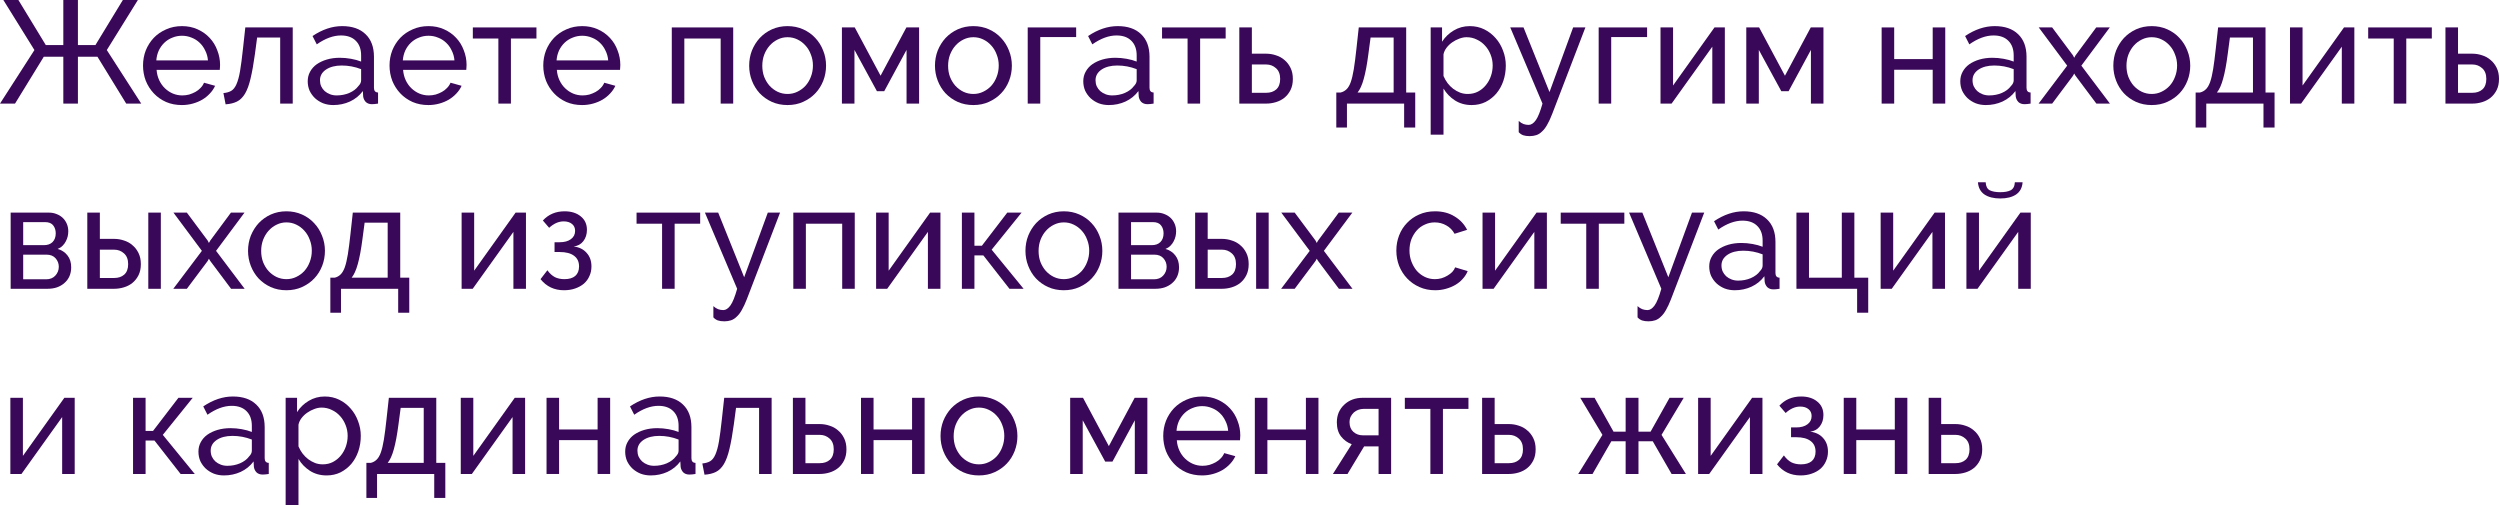 <?xml version="1.0" encoding="UTF-8"?> <svg xmlns="http://www.w3.org/2000/svg" width="1782" height="360" viewBox="0 0 1782 360" fill="none"> <path d="M24.544 35.673L2.392 0H13.104L32.657 32.137H45.137V0H55.537V32.137H68.017L87.57 0H98.282L76.13 35.673L100.674 73.842H89.962L69.474 40.457H55.537V73.842H45.137V40.457H31.201L10.712 73.842H0L24.544 35.673Z" fill="#390858"></path> <path d="M129.617 74.882C125.526 74.882 121.782 74.154 118.385 72.698C114.987 71.172 112.075 69.127 109.648 66.561C107.222 63.996 105.315 61.015 103.928 57.617C102.611 54.151 101.952 50.51 101.952 46.697C101.952 42.884 102.611 39.278 103.928 35.881C105.315 32.483 107.222 29.502 109.648 26.937C112.145 24.371 115.091 22.36 118.489 20.904C121.886 19.379 125.63 18.616 129.721 18.616C133.812 18.616 137.521 19.379 140.849 20.904C144.247 22.43 147.124 24.475 149.481 27.041C151.839 29.537 153.641 32.483 154.889 35.881C156.207 39.209 156.865 42.676 156.865 46.281C156.865 47.044 156.831 47.737 156.761 48.361C156.761 48.985 156.727 49.47 156.657 49.817H111.624C111.832 52.521 112.457 54.983 113.497 57.201C114.537 59.42 115.889 61.327 117.553 62.921C119.217 64.516 121.089 65.764 123.169 66.665C125.318 67.567 127.571 68.017 129.929 68.017C131.593 68.017 133.222 67.809 134.817 67.394C136.412 66.908 137.902 66.284 139.289 65.521C140.676 64.759 141.889 63.823 142.929 62.713C144.039 61.604 144.871 60.356 145.425 58.969L153.329 61.153C152.428 63.164 151.18 65.001 149.585 66.665C148.06 68.329 146.257 69.785 144.177 71.034C142.166 72.212 139.913 73.148 137.417 73.842C134.921 74.535 132.321 74.882 129.617 74.882ZM148.233 43.057C148.025 40.492 147.367 38.134 146.257 35.985C145.217 33.766 143.865 31.894 142.201 30.369C140.606 28.843 138.734 27.665 136.585 26.833C134.436 25.931 132.148 25.481 129.721 25.481C127.294 25.481 125.006 25.931 122.857 26.833C120.707 27.665 118.801 28.878 117.137 30.473C115.542 31.998 114.225 33.835 113.185 35.985C112.214 38.134 111.624 40.492 111.416 43.057H148.233Z" fill="#390858"></path> <path d="M159.258 66.353C161.477 66.145 163.314 65.625 164.77 64.793C166.296 63.892 167.544 62.332 168.515 60.113C169.555 57.825 170.421 54.67 171.115 50.649C171.808 46.558 172.501 41.254 173.195 34.737L174.859 19.552H208.659V73.842H199.715V26.729H183.283L181.723 38.481C180.752 45.553 179.712 51.377 178.603 55.953C177.563 60.46 176.245 64.065 174.651 66.769C173.056 69.404 171.149 71.276 168.931 72.386C166.712 73.495 164.008 74.154 160.818 74.362L159.258 66.353Z" fill="#390858"></path> <path d="M237.547 74.882C234.981 74.882 232.589 74.466 230.371 73.634C228.152 72.732 226.211 71.519 224.547 69.993C222.952 68.468 221.669 66.7 220.698 64.689C219.797 62.609 219.346 60.356 219.346 57.929C219.346 55.433 219.901 53.18 221.01 51.169C222.12 49.089 223.68 47.321 225.691 45.865C227.771 44.409 230.197 43.265 232.971 42.433C235.813 41.601 238.899 41.185 242.227 41.185C244.862 41.185 247.531 41.428 250.235 41.913C252.939 42.398 255.331 43.057 257.411 43.889V39.521C257.411 35.083 256.163 31.617 253.667 29.121C251.171 26.555 247.635 25.273 243.059 25.273C237.582 25.273 231.827 27.387 225.795 31.617L222.779 25.689C229.781 20.974 236.819 18.616 243.891 18.616C251.032 18.616 256.579 20.523 260.531 24.337C264.553 28.15 266.563 33.523 266.563 40.457V62.609C266.563 64.759 267.534 65.868 269.476 65.937V73.842C268.505 73.98 267.708 74.084 267.083 74.154C266.459 74.223 265.801 74.258 265.107 74.258C263.305 74.258 261.849 73.738 260.739 72.698C259.699 71.588 259.075 70.271 258.867 68.746L258.659 64.897C256.233 68.156 253.147 70.652 249.403 72.386C245.728 74.05 241.776 74.882 237.547 74.882ZM239.939 68.017C243.198 68.017 246.214 67.428 248.987 66.249C251.83 65.001 253.979 63.372 255.435 61.361C256.753 60.044 257.411 58.692 257.411 57.305V49.297C252.974 47.564 248.363 46.697 243.579 46.697C239.003 46.697 235.259 47.668 232.347 49.609C229.504 51.55 228.083 54.081 228.083 57.201C228.083 58.727 228.36 60.148 228.915 61.465C229.539 62.783 230.371 63.927 231.411 64.897C232.52 65.868 233.803 66.631 235.259 67.186C236.715 67.74 238.275 68.017 239.939 68.017Z" fill="#390858"></path> <path d="M305.324 74.882C301.233 74.882 297.489 74.154 294.092 72.698C290.694 71.172 287.782 69.127 285.355 66.561C282.929 63.996 281.022 61.015 279.635 57.617C278.318 54.151 277.659 50.51 277.659 46.697C277.659 42.884 278.318 39.278 279.635 35.881C281.022 32.483 282.929 29.502 285.355 26.937C287.851 24.371 290.798 22.36 294.196 20.904C297.593 19.379 301.337 18.616 305.428 18.616C309.519 18.616 313.228 19.379 316.556 20.904C319.953 22.43 322.831 24.475 325.188 27.041C327.546 29.537 329.348 32.483 330.596 35.881C331.914 39.209 332.572 42.676 332.572 46.281C332.572 47.044 332.538 47.737 332.468 48.361C332.468 48.985 332.434 49.47 332.364 49.817H287.331C287.539 52.521 288.163 54.983 289.203 57.201C290.243 59.42 291.596 61.327 293.26 62.921C294.924 64.516 296.796 65.764 298.876 66.665C301.025 67.567 303.278 68.017 305.636 68.017C307.3 68.017 308.929 67.809 310.524 67.394C312.119 66.908 313.609 66.284 314.996 65.521C316.383 64.759 317.596 63.823 318.636 62.713C319.745 61.604 320.577 60.356 321.132 58.969L329.036 61.153C328.135 63.164 326.887 65.001 325.292 66.665C323.767 68.329 321.964 69.785 319.884 71.034C317.873 72.212 315.62 73.148 313.124 73.842C310.628 74.535 308.028 74.882 305.324 74.882ZM323.94 43.057C323.732 40.492 323.074 38.134 321.964 35.985C320.924 33.766 319.572 31.894 317.908 30.369C316.313 28.843 314.441 27.665 312.292 26.833C310.143 25.931 307.855 25.481 305.428 25.481C303.001 25.481 300.713 25.931 298.564 26.833C296.414 27.665 294.508 28.878 292.844 30.473C291.249 31.998 289.931 33.835 288.891 35.985C287.921 38.134 287.331 40.492 287.123 43.057H323.94Z" fill="#390858"></path> <path d="M364.183 73.842H355.238V27.457H337.038V19.552H382.383V27.457H364.183V73.842Z" fill="#390858"></path> <path d="M414.912 74.882C410.821 74.882 407.077 74.154 403.68 72.698C400.282 71.172 397.37 69.127 394.944 66.561C392.517 63.996 390.61 61.015 389.224 57.617C387.906 54.151 387.248 50.51 387.248 46.697C387.248 42.884 387.906 39.278 389.224 35.881C390.61 32.483 392.517 29.502 394.944 26.937C397.44 24.371 400.386 22.36 403.784 20.904C407.181 19.379 410.925 18.616 415.016 18.616C419.107 18.616 422.816 19.379 426.144 20.904C429.542 22.43 432.419 24.475 434.777 27.041C437.134 29.537 438.937 32.483 440.185 35.881C441.502 39.209 442.161 42.676 442.161 46.281C442.161 47.044 442.126 47.737 442.057 48.361C442.057 48.985 442.022 49.47 441.953 49.817H396.92C397.128 52.521 397.752 54.983 398.792 57.201C399.832 59.42 401.184 61.327 402.848 62.921C404.512 64.516 406.384 65.764 408.464 66.665C410.613 67.567 412.867 68.017 415.224 68.017C416.888 68.017 418.518 67.809 420.112 67.394C421.707 66.908 423.198 66.284 424.584 65.521C425.971 64.759 427.184 63.823 428.224 62.713C429.334 61.604 430.166 60.356 430.72 58.969L438.625 61.153C437.723 63.164 436.475 65.001 434.881 66.665C433.355 68.329 431.552 69.785 429.472 71.034C427.462 72.212 425.208 73.148 422.712 73.842C420.216 74.535 417.616 74.882 414.912 74.882ZM433.529 43.057C433.321 40.492 432.662 38.134 431.552 35.985C430.512 33.766 429.16 31.894 427.496 30.369C425.902 28.843 424.03 27.665 421.88 26.833C419.731 25.931 417.443 25.481 415.016 25.481C412.589 25.481 410.301 25.931 408.152 26.833C406.003 27.665 404.096 28.878 402.432 30.473C400.837 31.998 399.52 33.835 398.48 35.985C397.509 38.134 396.92 40.492 396.712 43.057H433.529Z" fill="#390858"></path> <path d="M522.632 73.842H513.688V27.457H487.792V73.842H478.848V19.552H522.632V73.842Z" fill="#390858"></path> <path d="M561.361 74.882C557.27 74.882 553.526 74.119 550.129 72.594C546.801 71.068 543.923 69.023 541.497 66.457C539.139 63.892 537.302 60.911 535.985 57.513C534.667 54.116 534.009 50.545 534.009 46.801C534.009 42.988 534.667 39.382 535.985 35.985C537.371 32.587 539.243 29.606 541.601 27.041C544.027 24.475 546.905 22.43 550.233 20.904C553.63 19.379 557.34 18.616 561.361 18.616C565.383 18.616 569.092 19.379 572.489 20.904C575.887 22.43 578.764 24.475 581.122 27.041C583.548 29.606 585.42 32.587 586.738 35.985C588.124 39.382 588.818 42.988 588.818 46.801C588.818 50.545 588.159 54.116 586.842 57.513C585.524 60.911 583.652 63.892 581.226 66.457C578.799 69.023 575.887 71.068 572.489 72.594C569.161 74.119 565.452 74.882 561.361 74.882ZM543.369 46.905C543.369 49.748 543.819 52.383 544.721 54.809C545.691 57.236 546.974 59.351 548.569 61.153C550.233 62.956 552.14 64.377 554.289 65.417C556.508 66.457 558.865 66.978 561.361 66.978C563.857 66.978 566.18 66.457 568.329 65.417C570.548 64.377 572.489 62.956 574.153 61.153C575.817 59.281 577.1 57.132 578.001 54.705C578.972 52.209 579.458 49.54 579.458 46.697C579.458 43.924 578.972 41.324 578.001 38.897C577.1 36.401 575.817 34.251 574.153 32.449C572.489 30.577 570.548 29.121 568.329 28.081C566.18 27.041 563.857 26.521 561.361 26.521C558.865 26.521 556.508 27.075 554.289 28.185C552.14 29.225 550.233 30.681 548.569 32.553C546.974 34.355 545.691 36.505 544.721 39.001C543.819 41.428 543.369 44.062 543.369 46.905Z" fill="#390858"></path> <path d="M627.676 53.977L646.085 19.552H655.133V73.842H646.189V35.569L630.276 65.001H625.076L609.06 35.569V73.842H600.116V19.552H609.268L627.676 53.977Z" fill="#390858"></path> <path d="M693.801 74.882C689.711 74.882 685.967 74.119 682.569 72.594C679.241 71.068 676.364 69.023 673.937 66.457C671.58 63.892 669.742 60.911 668.425 57.513C667.108 54.116 666.449 50.545 666.449 46.801C666.449 42.988 667.108 39.382 668.425 35.985C669.812 32.587 671.684 29.606 674.041 27.041C676.468 24.475 679.345 22.43 682.673 20.904C686.071 19.379 689.78 18.616 693.801 18.616C697.823 18.616 701.532 19.379 704.93 20.904C708.327 22.43 711.205 24.475 713.562 27.041C715.989 29.606 717.861 32.587 719.178 35.985C720.565 39.382 721.258 42.988 721.258 46.801C721.258 50.545 720.599 54.116 719.282 57.513C717.965 60.911 716.093 63.892 713.666 66.457C711.239 69.023 708.327 71.068 704.93 72.594C701.602 74.119 697.892 74.882 693.801 74.882ZM675.809 46.905C675.809 49.748 676.26 52.383 677.161 54.809C678.132 57.236 679.415 59.351 681.009 61.153C682.673 62.956 684.58 64.377 686.729 65.417C688.948 66.457 691.305 66.978 693.801 66.978C696.298 66.978 698.62 66.457 700.77 65.417C702.988 64.377 704.93 62.956 706.594 61.153C708.258 59.281 709.541 57.132 710.442 54.705C711.413 52.209 711.898 49.54 711.898 46.697C711.898 43.924 711.413 41.324 710.442 38.897C709.541 36.401 708.258 34.251 706.594 32.449C704.93 30.577 702.988 29.121 700.77 28.081C698.62 27.041 696.298 26.521 693.801 26.521C691.305 26.521 688.948 27.075 686.729 28.185C684.58 29.225 682.673 30.681 681.009 32.553C679.415 34.355 678.132 36.505 677.161 39.001C676.26 41.428 675.809 44.062 675.809 46.905Z" fill="#390858"></path> <path d="M767.085 26.417H741.5V73.842H732.556V19.552H767.085V26.417Z" fill="#390858"></path> <path d="M790.364 74.882C787.798 74.882 785.406 74.466 783.187 73.634C780.969 72.732 779.027 71.519 777.363 69.993C775.769 68.468 774.486 66.7 773.515 64.689C772.614 62.609 772.163 60.356 772.163 57.929C772.163 55.433 772.718 53.18 773.827 51.169C774.936 49.089 776.497 47.321 778.507 45.865C780.587 44.409 783.014 43.265 785.787 42.433C788.63 41.601 791.716 41.185 795.044 41.185C797.678 41.185 800.348 41.428 803.052 41.913C805.756 42.398 808.148 43.057 810.228 43.889V39.521C810.228 35.083 808.98 31.617 806.484 29.121C803.988 26.555 800.452 25.273 795.876 25.273C790.398 25.273 784.643 27.387 778.611 31.617L775.595 25.689C782.598 20.974 789.635 18.616 796.708 18.616C803.849 18.616 809.396 20.523 813.348 24.337C817.369 28.15 819.38 33.523 819.38 40.457V62.609C819.38 64.759 820.351 65.868 822.292 65.937V73.842C821.322 73.98 820.524 74.084 819.9 74.154C819.276 74.223 818.617 74.258 817.924 74.258C816.121 74.258 814.665 73.738 813.556 72.698C812.516 71.588 811.892 70.271 811.684 68.746L811.476 64.897C809.049 68.156 805.964 70.652 802.22 72.386C798.545 74.05 794.593 74.882 790.364 74.882ZM792.756 68.017C796.014 68.017 799.03 67.428 801.804 66.249C804.646 65.001 806.796 63.372 808.252 61.361C809.569 60.044 810.228 58.692 810.228 57.305V49.297C805.791 47.564 801.18 46.697 796.396 46.697C791.82 46.697 788.075 47.668 785.163 49.609C782.321 51.55 780.899 54.081 780.899 57.201C780.899 58.727 781.177 60.148 781.731 61.465C782.355 62.783 783.187 63.927 784.227 64.897C785.337 65.868 786.619 66.631 788.075 67.186C789.531 67.74 791.092 68.017 792.756 68.017Z" fill="#390858"></path> <path d="M855.451 73.842H846.507V27.457H828.306V19.552H873.651V27.457H855.451V73.842Z" fill="#390858"></path> <path d="M883.38 19.552H892.324V38.273H902.62C904.978 38.273 907.266 38.654 909.484 39.417C911.772 40.11 913.783 41.22 915.516 42.745C917.319 44.201 918.775 46.073 919.885 48.361C920.994 50.58 921.549 53.215 921.549 56.265C921.549 59.316 920.994 61.951 919.885 64.169C918.775 66.388 917.319 68.225 915.516 69.681C913.783 71.068 911.772 72.108 909.484 72.802C907.196 73.495 904.874 73.842 902.516 73.842H883.38V19.552ZM902.516 66.145C905.498 66.145 907.89 65.348 909.692 63.753C911.564 62.089 912.5 59.593 912.5 56.265C912.5 52.868 911.495 50.302 909.484 48.569C907.543 46.836 905.255 45.969 902.62 45.969H892.324V66.145H902.516Z" fill="#390858"></path> <path d="M952.513 65.937H955.633C957.297 65.521 958.684 64.759 959.793 63.649C960.972 62.54 961.977 60.841 962.809 58.553C963.641 56.196 964.369 53.111 964.993 49.297C965.617 45.414 966.241 40.561 966.865 34.737L968.529 19.552H1002.33V65.937H1008.78V90.898H1000.87V73.842H960.105V90.898H952.513V65.937ZM993.386 65.937V26.729H976.953L975.393 38.481C974.423 45.969 973.313 51.897 972.065 56.265C970.887 60.564 969.431 63.788 967.697 65.937H993.386Z" fill="#390858"></path> <path d="M1049.01 74.882C1044.5 74.882 1040.51 73.772 1037.05 71.554C1033.65 69.335 1030.94 66.527 1028.93 63.129V95.994H1019.78V19.552H1027.89V29.745C1030.04 26.417 1032.82 23.747 1036.21 21.736C1039.68 19.656 1043.49 18.616 1047.65 18.616C1051.4 18.616 1054.83 19.379 1057.95 20.904C1061.07 22.43 1063.77 24.51 1066.06 27.145C1068.35 29.71 1070.12 32.691 1071.37 36.089C1072.68 39.486 1073.34 43.022 1073.34 46.697C1073.34 50.58 1072.75 54.255 1071.57 57.721C1070.4 61.119 1068.73 64.1 1066.58 66.665C1064.43 69.162 1061.87 71.172 1058.89 72.698C1055.9 74.154 1052.61 74.882 1049.01 74.882ZM1046.2 66.978C1048.9 66.978 1051.33 66.423 1053.48 65.313C1055.7 64.135 1057.57 62.609 1059.09 60.737C1060.69 58.796 1061.9 56.612 1062.73 54.185C1063.57 51.758 1063.98 49.262 1063.98 46.697C1063.98 43.993 1063.5 41.428 1062.53 39.001C1061.56 36.505 1060.24 34.355 1058.57 32.553C1056.91 30.681 1054.93 29.225 1052.65 28.185C1050.43 27.075 1048 26.521 1045.37 26.521C1043.7 26.521 1041.97 26.867 1040.17 27.561C1038.43 28.185 1036.77 29.051 1035.17 30.161C1033.65 31.201 1032.3 32.483 1031.12 34.009C1030.01 35.465 1029.28 37.025 1028.93 38.689V54.185C1029.7 55.988 1030.67 57.687 1031.85 59.281C1033.02 60.807 1034.38 62.159 1035.9 63.337C1037.43 64.447 1039.06 65.348 1040.79 66.041C1042.52 66.665 1044.33 66.978 1046.2 66.978Z" fill="#390858"></path> <path d="M1082.54 86.218C1083.72 87.258 1084.86 87.986 1085.97 88.402C1087.15 88.818 1088.36 89.026 1089.61 89.026C1091.42 89.026 1093.11 87.917 1094.71 85.698C1096.3 83.479 1097.9 79.527 1099.49 73.842L1076.51 19.552H1085.97L1104.49 65.625L1121.33 19.552H1130.07L1106.36 81.33C1105.18 84.38 1104 86.911 1102.82 88.922C1101.71 90.933 1100.5 92.527 1099.18 93.706C1097.93 94.954 1096.58 95.821 1095.13 96.306C1093.67 96.791 1092.07 97.034 1090.34 97.034C1088.54 97.034 1087.01 96.826 1085.76 96.41C1084.59 95.994 1083.51 95.266 1082.54 94.226V86.218Z" fill="#390858"></path> <path d="M1174.05 26.417H1148.47V73.842H1139.53V19.552H1174.05V26.417Z" fill="#390858"></path> <path d="M1192.55 60.945L1222.09 19.552H1229.47V73.842H1220.53V33.281L1191.51 73.842H1183.61V19.552H1192.55V60.945Z" fill="#390858"></path> <path d="M1272.31 53.977L1290.72 19.552H1299.76V73.842H1290.82V35.569L1274.91 65.001H1269.71L1253.69 35.569V73.842H1244.75V19.552H1253.9L1272.31 53.977Z" fill="#390858"></path> <path d="M1350.18 42.121H1377.63V19.552H1386.58V73.842H1377.63V49.713H1350.18V73.842H1341.23V19.552H1350.18V42.121Z" fill="#390858"></path> <path d="M1415.49 74.882C1412.93 74.882 1410.54 74.466 1408.32 73.634C1406.1 72.732 1404.16 71.519 1402.49 69.993C1400.9 68.468 1399.62 66.7 1398.65 64.689C1397.74 62.609 1397.29 60.356 1397.29 57.929C1397.29 55.433 1397.85 53.18 1398.96 51.169C1400.07 49.089 1401.63 47.321 1403.64 45.865C1405.72 44.409 1408.14 43.265 1410.92 42.433C1413.76 41.601 1416.85 41.185 1420.17 41.185C1422.81 41.185 1425.48 41.428 1428.18 41.913C1430.89 42.398 1433.28 43.057 1435.36 43.889V39.521C1435.36 35.083 1434.11 31.617 1431.61 29.121C1429.12 26.555 1425.58 25.273 1421.01 25.273C1415.53 25.273 1409.77 27.387 1403.74 31.617L1400.73 25.689C1407.73 20.974 1414.77 18.616 1421.84 18.616C1428.98 18.616 1434.53 20.523 1438.48 24.337C1442.5 28.15 1444.51 33.523 1444.51 40.457V62.609C1444.51 64.759 1445.48 65.868 1447.42 65.937V73.842C1446.45 73.98 1445.65 74.084 1445.03 74.154C1444.41 74.223 1443.75 74.258 1443.05 74.258C1441.25 74.258 1439.8 73.738 1438.69 72.698C1437.65 71.588 1437.02 70.271 1436.81 68.746L1436.61 64.897C1434.18 68.156 1431.09 70.652 1427.35 72.386C1423.68 74.05 1419.72 74.882 1415.49 74.882ZM1417.89 68.017C1421.15 68.017 1424.16 67.428 1426.93 66.249C1429.78 65.001 1431.93 63.372 1433.38 61.361C1434.7 60.044 1435.36 58.692 1435.36 57.305V49.297C1430.92 47.564 1426.31 46.697 1421.53 46.697C1416.95 46.697 1413.21 47.668 1410.29 49.609C1407.45 51.55 1406.03 54.081 1406.03 57.201C1406.03 58.727 1406.31 60.148 1406.86 61.465C1407.49 62.783 1408.32 63.927 1409.36 64.897C1410.47 65.868 1411.75 66.631 1413.21 67.186C1414.66 67.74 1416.22 68.017 1417.89 68.017Z" fill="#390858"></path> <path d="M1462.78 19.552L1477.66 39.521L1478.49 41.185L1479.42 39.521L1494.19 19.552H1503.86L1483.58 46.801L1503.97 73.842H1494.3L1479.42 53.977L1478.49 52.417L1477.66 53.977L1462.78 73.842H1453.11L1473.49 46.801L1453.21 19.552H1462.78Z" fill="#390858"></path> <path d="M1533.74 74.882C1529.65 74.882 1525.91 74.119 1522.51 72.594C1519.18 71.068 1516.3 69.023 1513.88 66.457C1511.52 63.892 1509.68 60.911 1508.37 57.513C1507.05 54.116 1506.39 50.545 1506.39 46.801C1506.39 42.988 1507.05 39.382 1508.37 35.985C1509.75 32.587 1511.62 29.606 1513.98 27.041C1516.41 24.475 1519.29 22.43 1522.61 20.904C1526.01 19.379 1529.72 18.616 1533.74 18.616C1537.76 18.616 1541.47 19.379 1544.87 20.904C1548.27 22.43 1551.14 24.475 1553.5 27.041C1555.93 29.606 1557.8 32.587 1559.12 35.985C1560.5 39.382 1561.2 42.988 1561.2 46.801C1561.2 50.545 1560.54 54.116 1559.22 57.513C1557.9 60.911 1556.03 63.892 1553.61 66.457C1551.18 69.023 1548.27 71.068 1544.87 72.594C1541.54 74.119 1537.83 74.882 1533.74 74.882ZM1515.75 46.905C1515.75 49.748 1516.2 52.383 1517.1 54.809C1518.07 57.236 1519.35 59.351 1520.95 61.153C1522.61 62.956 1524.52 64.377 1526.67 65.417C1528.89 66.457 1531.25 66.978 1533.74 66.978C1536.24 66.978 1538.56 66.457 1540.71 65.417C1542.93 64.377 1544.87 62.956 1546.53 61.153C1548.2 59.281 1549.48 57.132 1550.38 54.705C1551.35 52.209 1551.84 49.54 1551.84 46.697C1551.84 43.924 1551.35 41.324 1550.38 38.897C1549.48 36.401 1548.2 34.251 1546.53 32.449C1544.87 30.577 1542.93 29.121 1540.71 28.081C1538.56 27.041 1536.24 26.521 1533.74 26.521C1531.25 26.521 1528.89 27.075 1526.67 28.185C1524.52 29.225 1522.61 30.681 1520.95 32.553C1519.35 34.355 1518.07 36.505 1517.1 39.001C1516.2 41.428 1515.75 44.062 1515.75 46.905Z" fill="#390858"></path> <path d="M1565.05 65.937H1568.17C1569.83 65.521 1571.22 64.759 1572.33 63.649C1573.51 62.54 1574.51 60.841 1575.35 58.553C1576.18 56.196 1576.91 53.111 1577.53 49.297C1578.15 45.414 1578.78 40.561 1579.4 34.737L1581.07 19.552H1614.87V65.937H1621.31V90.898H1613.41V73.842H1572.64V90.898H1565.05V65.937ZM1605.92 65.937V26.729H1589.49L1587.93 38.481C1586.96 45.969 1585.85 51.897 1584.6 56.265C1583.42 60.564 1581.97 63.788 1580.23 65.937H1605.92Z" fill="#390858"></path> <path d="M1641.26 60.945L1670.8 19.552H1678.18V73.842H1669.24V33.281L1640.22 73.842H1632.32V19.552H1641.26V60.945Z" fill="#390858"></path> <path d="M1715.2 73.842H1706.25V27.457H1688.05V19.552H1733.4V27.457H1715.2V73.842Z" fill="#390858"></path> <path d="M1743.12 19.552H1752.07V38.273H1762.37C1764.72 38.273 1767.01 38.654 1769.23 39.417C1771.52 40.11 1773.53 41.22 1775.26 42.745C1777.06 44.201 1778.52 46.073 1779.63 48.361C1780.74 50.58 1781.29 53.215 1781.29 56.265C1781.29 59.316 1780.74 61.951 1779.63 64.169C1778.52 66.388 1777.06 68.225 1775.26 69.681C1773.53 71.068 1771.52 72.108 1769.23 72.802C1766.94 73.495 1764.62 73.842 1762.26 73.842H1743.12V19.552ZM1762.26 66.145C1765.24 66.145 1767.63 65.348 1769.44 63.753C1771.31 62.089 1772.25 59.593 1772.25 56.265C1772.25 52.868 1771.24 50.302 1769.23 48.569C1767.29 46.836 1765 45.969 1762.37 45.969H1752.07V66.145H1762.26Z" fill="#390858"></path> <path d="M34.945 151.555C36.886 151.555 38.689 151.902 40.353 152.595C42.017 153.219 43.473 154.121 44.721 155.299C45.969 156.478 46.94 157.899 47.633 159.563C48.326 161.158 48.673 162.926 48.673 164.868C48.673 166.046 48.534 167.26 48.257 168.508C47.98 169.686 47.529 170.865 46.905 172.044C46.35 173.153 45.588 174.193 44.617 175.164C43.646 176.134 42.468 176.897 41.081 177.452C44.062 178.284 46.42 179.844 48.153 182.132C49.886 184.351 50.753 187.159 50.753 190.556C50.753 192.844 50.337 194.959 49.505 196.9C48.673 198.772 47.494 200.367 45.969 201.684C44.513 203.002 42.745 204.042 40.665 204.804C38.654 205.498 36.401 205.844 33.905 205.844H7.592V151.555H34.945ZM31.305 174.748C33.939 174.748 35.985 174.02 37.441 172.564C38.966 171.038 39.729 168.958 39.729 166.324C39.729 164.105 39.139 162.233 37.961 160.707C36.782 159.113 34.806 158.315 32.033 158.315H16.536V174.748H31.305ZM32.865 199.084C35.638 199.084 37.822 198.218 39.417 196.484C41.081 194.682 41.913 192.567 41.913 190.14C41.913 187.852 41.15 185.841 39.625 184.108C38.099 182.375 35.915 181.508 33.073 181.508H16.536V199.084H32.865Z" fill="#390858"></path> <path d="M62.229 151.555H71.173V170.276H81.469C83.827 170.276 86.115 170.657 88.334 171.42C90.622 172.113 92.632 173.222 94.366 174.748C96.168 176.204 97.624 178.076 98.734 180.364C99.843 182.583 100.398 185.217 100.398 188.268C100.398 191.319 99.843 193.954 98.734 196.172C97.624 198.391 96.168 200.228 94.366 201.684C92.632 203.071 90.622 204.111 88.334 204.804C86.046 205.498 83.723 205.844 81.365 205.844H62.229V151.555ZM105.702 151.555H114.646V205.844H105.702V151.555ZM81.365 198.148C84.347 198.148 86.739 197.351 88.542 195.756C90.414 194.092 91.35 191.596 91.35 188.268C91.35 184.871 90.344 182.305 88.334 180.572C86.392 178.839 84.104 177.972 81.469 177.972H71.173V198.148H81.365Z" fill="#390858"></path> <path d="M133.199 151.555L148.072 171.524L148.904 173.188L149.84 171.524L164.608 151.555H174.28L154 178.804L174.384 205.844H164.712L149.84 185.98L148.904 184.42L148.072 185.98L133.199 205.844H123.527L143.911 178.804L123.631 151.555H133.199Z" fill="#390858"></path> <path d="M204.158 206.884C200.067 206.884 196.323 206.122 192.926 204.596C189.598 203.071 186.72 201.026 184.294 198.46C181.936 195.895 180.099 192.914 178.781 189.516C177.464 186.119 176.805 182.548 176.805 178.804C176.805 174.99 177.464 171.385 178.781 167.988C180.168 164.59 182.04 161.609 184.398 159.043C186.824 156.478 189.702 154.433 193.03 152.907C196.427 151.382 200.137 150.619 204.158 150.619C208.179 150.619 211.889 151.382 215.286 152.907C218.684 154.433 221.561 156.478 223.918 159.043C226.345 161.609 228.217 164.59 229.535 167.988C230.921 171.385 231.615 174.99 231.615 178.804C231.615 182.548 230.956 186.119 229.639 189.516C228.321 192.914 226.449 195.895 224.022 198.46C221.596 201.026 218.684 203.071 215.286 204.596C211.958 206.122 208.249 206.884 204.158 206.884ZM186.166 178.908C186.166 181.751 186.616 184.385 187.518 186.812C188.488 189.239 189.771 191.353 191.366 193.156C193.03 194.959 194.937 196.38 197.086 197.42C199.305 198.46 201.662 198.98 204.158 198.98C206.654 198.98 208.977 198.46 211.126 197.42C213.345 196.38 215.286 194.959 216.95 193.156C218.614 191.284 219.897 189.135 220.798 186.708C221.769 184.212 222.254 181.543 222.254 178.7C222.254 175.926 221.769 173.326 220.798 170.9C219.897 168.404 218.614 166.254 216.95 164.452C215.286 162.58 213.345 161.124 211.126 160.083C208.977 159.043 206.654 158.523 204.158 158.523C201.662 158.523 199.305 159.078 197.086 160.187C194.937 161.227 193.03 162.684 191.366 164.556C189.771 166.358 188.488 168.508 187.518 171.004C186.616 173.43 186.166 176.065 186.166 178.908Z" fill="#390858"></path> <path d="M235.466 197.94H238.586C240.25 197.524 241.637 196.762 242.746 195.652C243.925 194.543 244.93 192.844 245.762 190.556C246.594 188.199 247.322 185.113 247.946 181.3C248.57 177.417 249.194 172.564 249.818 166.74L251.482 151.555H285.283V197.94H291.731V222.901H283.827V205.844H243.058V222.901H235.466V197.94ZM276.339 197.94V158.731H259.907L258.346 170.484C257.376 177.972 256.266 183.9 255.018 188.268C253.84 192.567 252.384 195.791 250.65 197.94H276.339Z" fill="#390858"></path> <path d="M337.984 192.948L367.52 151.555H374.905V205.844H365.96V165.284L336.944 205.844H329.04V151.555H337.984V192.948Z" fill="#390858"></path> <path d="M386.957 157.171C390.979 152.803 396.144 150.619 402.454 150.619C407.238 150.619 411.086 151.833 413.998 154.259C416.91 156.617 418.366 159.806 418.366 163.828C418.366 167.017 417.499 169.721 415.766 171.94C414.102 174.089 411.814 175.337 408.902 175.684C412.854 176.169 415.939 177.695 418.158 180.26C420.446 182.756 421.59 185.98 421.59 189.932C421.59 192.428 421.105 194.716 420.134 196.796C419.233 198.876 417.915 200.679 416.182 202.204C414.449 203.66 412.369 204.804 409.942 205.636C407.585 206.468 404.95 206.884 402.038 206.884C395.104 206.884 389.523 204.25 385.293 198.98L390.182 192.636C391.776 194.855 393.544 196.484 395.486 197.524C397.427 198.495 399.715 198.98 402.35 198.98C405.678 198.98 408.243 198.218 410.046 196.692C411.849 195.098 412.75 192.844 412.75 189.932C412.75 186.604 411.571 184.073 409.214 182.34C406.857 180.537 403.424 179.636 398.918 179.636H395.278V172.668H398.918C402.315 172.668 404.984 171.94 406.926 170.484C408.937 169.028 409.942 167.052 409.942 164.556C409.942 162.476 409.214 160.846 407.758 159.667C406.302 158.419 404.326 157.795 401.83 157.795C398.224 157.795 394.758 159.321 391.43 162.372L386.957 157.171Z" fill="#390858"></path> <path d="M480.88 205.844H471.936V159.459H453.736V151.555H499.081V159.459H480.88V205.844Z" fill="#390858"></path> <path d="M508.497 218.221C509.676 219.261 510.82 219.989 511.929 220.405C513.108 220.821 514.321 221.029 515.569 221.029C517.372 221.029 519.071 219.919 520.665 217.701C522.26 215.482 523.855 211.53 525.449 205.844L502.465 151.555H511.929L530.442 197.628L547.29 151.555H556.026L532.314 213.333C531.135 216.383 529.956 218.914 528.778 220.925C527.668 222.936 526.455 224.53 525.137 225.709C523.889 226.957 522.537 227.824 521.081 228.309C519.625 228.794 518.031 229.037 516.297 229.037C514.495 229.037 512.969 228.829 511.721 228.413C510.542 227.997 509.468 227.269 508.497 226.229V218.221Z" fill="#390858"></path> <path d="M609.267 205.844H600.323V159.459H574.426V205.844H565.482V151.555H609.267V205.844Z" fill="#390858"></path> <path d="M633.435 192.948L662.972 151.555H670.356V205.844H661.412V165.284L632.395 205.844H624.491V151.555H633.435V192.948Z" fill="#390858"></path> <path d="M717.978 151.555H728.17L706.85 177.972L729.626 205.844H719.538L700.922 182.028H694.577V205.844H685.633V151.555H694.577V175.164H699.882L717.978 151.555Z" fill="#390858"></path> <path d="M758.295 206.884C754.204 206.884 750.46 206.122 747.063 204.596C743.735 203.071 740.857 201.026 738.431 198.46C736.073 195.895 734.236 192.914 732.919 189.516C731.601 186.119 730.942 182.548 730.942 178.804C730.942 174.99 731.601 171.385 732.919 167.988C734.305 164.59 736.177 161.609 738.535 159.043C740.961 156.478 743.839 154.433 747.167 152.907C750.564 151.382 754.274 150.619 758.295 150.619C762.317 150.619 766.026 151.382 769.423 152.907C772.821 154.433 775.698 156.478 778.056 159.043C780.482 161.609 782.354 164.59 783.672 167.988C785.058 171.385 785.752 174.99 785.752 178.804C785.752 182.548 785.093 186.119 783.776 189.516C782.458 192.914 780.586 195.895 778.16 198.46C775.733 201.026 772.821 203.071 769.423 204.596C766.095 206.122 762.386 206.884 758.295 206.884ZM740.303 178.908C740.303 181.751 740.753 184.385 741.655 186.812C742.625 189.239 743.908 191.353 745.503 193.156C747.167 194.959 749.074 196.38 751.223 197.42C753.442 198.46 755.799 198.98 758.295 198.98C760.791 198.98 763.114 198.46 765.263 197.42C767.482 196.38 769.423 194.959 771.087 193.156C772.751 191.284 774.034 189.135 774.935 186.708C775.906 184.212 776.391 181.543 776.391 178.7C776.391 175.926 775.906 173.326 774.935 170.9C774.034 168.404 772.751 166.254 771.087 164.452C769.423 162.58 767.482 161.124 765.263 160.083C763.114 159.043 760.791 158.523 758.295 158.523C755.799 158.523 753.442 159.078 751.223 160.187C749.074 161.227 747.167 162.684 745.503 164.556C743.908 166.358 742.625 168.508 741.655 171.004C740.753 173.43 740.303 176.065 740.303 178.908Z" fill="#390858"></path> <path d="M824.61 151.555C826.552 151.555 828.354 151.902 830.018 152.595C831.682 153.219 833.139 154.121 834.387 155.299C835.635 156.478 836.605 157.899 837.299 159.563C837.992 161.158 838.339 162.926 838.339 164.868C838.339 166.046 838.2 167.26 837.923 168.508C837.645 169.686 837.195 170.865 836.571 172.044C836.016 173.153 835.253 174.193 834.283 175.164C833.312 176.134 832.133 176.897 830.746 177.452C833.728 178.284 836.085 179.844 837.819 182.132C839.552 184.351 840.419 187.159 840.419 190.556C840.419 192.844 840.003 194.959 839.171 196.9C838.339 198.772 837.16 200.367 835.635 201.684C834.179 203.002 832.411 204.042 830.33 204.804C828.32 205.498 826.066 205.844 823.57 205.844H797.258V151.555H824.61ZM820.97 174.748C823.605 174.748 825.65 174.02 827.106 172.564C828.632 171.038 829.394 168.958 829.394 166.324C829.394 164.105 828.805 162.233 827.626 160.707C826.448 159.113 824.472 158.315 821.698 158.315H806.202V174.748H820.97ZM822.53 199.084C825.304 199.084 827.488 198.218 829.082 196.484C830.746 194.682 831.578 192.567 831.578 190.14C831.578 187.852 830.816 185.841 829.29 184.108C827.765 182.375 825.581 181.508 822.738 181.508H806.202V199.084H822.53Z" fill="#390858"></path> <path d="M851.895 151.555H860.839V170.276H871.135C873.493 170.276 875.78 170.657 877.999 171.42C880.287 172.113 882.298 173.222 884.031 174.748C885.834 176.204 887.29 178.076 888.399 180.364C889.509 182.583 890.064 185.217 890.064 188.268C890.064 191.319 889.509 193.954 888.399 196.172C887.29 198.391 885.834 200.228 884.031 201.684C882.298 203.071 880.287 204.111 877.999 204.804C875.711 205.498 873.389 205.844 871.031 205.844H851.895V151.555ZM895.368 151.555H904.312V205.844H895.368V151.555ZM871.031 198.148C874.012 198.148 876.405 197.351 878.207 195.756C880.079 194.092 881.015 191.596 881.015 188.268C881.015 184.871 880.01 182.305 877.999 180.572C876.058 178.839 873.77 177.972 871.135 177.972H860.839V198.148H871.031Z" fill="#390858"></path> <path d="M922.865 151.555L937.737 171.524L938.569 173.188L939.505 171.524L954.274 151.555H963.946L943.665 178.804L964.05 205.844H954.378L939.505 185.98L938.569 184.42L937.737 185.98L922.865 205.844H913.193L933.577 178.804L913.297 151.555H922.865Z" fill="#390858"></path> <path d="M995.315 178.596C995.315 174.782 995.974 171.177 997.291 167.78C998.609 164.382 1000.48 161.436 1002.91 158.939C1005.33 156.374 1008.21 154.363 1011.54 152.907C1014.94 151.382 1018.72 150.619 1022.88 150.619C1028.28 150.619 1032.93 151.833 1036.81 154.259C1040.76 156.617 1043.75 159.806 1045.76 163.828L1036.81 166.636C1035.43 164.07 1033.48 162.094 1030.99 160.707C1028.49 159.251 1025.72 158.523 1022.67 158.523C1020.17 158.523 1017.81 159.043 1015.6 160.083C1013.38 161.054 1011.47 162.441 1009.88 164.244C1008.28 166.046 1007 168.161 1006.03 170.588C1005.13 173.014 1004.68 175.684 1004.68 178.596C1004.68 181.439 1005.16 184.108 1006.13 186.604C1007.1 189.1 1008.39 191.284 1009.98 193.156C1011.64 194.959 1013.55 196.38 1015.7 197.42C1017.92 198.46 1020.28 198.98 1022.77 198.98C1024.37 198.98 1025.93 198.772 1027.45 198.356C1029.05 197.871 1030.47 197.247 1031.72 196.484C1033.03 195.722 1034.18 194.855 1035.15 193.884C1036.12 192.844 1036.81 191.735 1037.23 190.556L1046.17 193.26C1045.34 195.271 1044.16 197.108 1042.64 198.772C1041.18 200.436 1039.45 201.858 1037.44 203.036C1035.43 204.215 1033.17 205.151 1030.68 205.844C1028.25 206.538 1025.68 206.884 1022.98 206.884C1018.89 206.884 1015.15 206.122 1011.75 204.596C1008.35 203.071 1005.44 201.026 1003.01 198.46C1000.58 195.895 998.678 192.914 997.291 189.516C995.974 186.049 995.315 182.409 995.315 178.596Z" fill="#390858"></path> <path d="M1065.69 192.948L1095.23 151.555H1102.62V205.844H1093.67V165.284L1064.65 205.844H1056.75V151.555H1065.69V192.948Z" fill="#390858"></path> <path d="M1139.63 205.844H1130.68V159.459H1112.48V151.555H1157.83V159.459H1139.63V205.844Z" fill="#390858"></path> <path d="M1167.25 218.221C1168.42 219.261 1169.57 219.989 1170.68 220.405C1171.86 220.821 1173.07 221.029 1174.32 221.029C1176.12 221.029 1177.82 219.919 1179.41 217.701C1181.01 215.482 1182.6 211.53 1184.2 205.844L1161.21 151.555H1170.68L1189.19 197.628L1206.04 151.555H1214.77L1191.06 213.333C1189.88 216.383 1188.7 218.914 1187.53 220.925C1186.42 222.936 1185.2 224.53 1183.89 225.709C1182.64 226.957 1181.29 227.824 1179.83 228.309C1178.37 228.794 1176.78 229.037 1175.05 229.037C1173.24 229.037 1171.72 228.829 1170.47 228.413C1169.29 227.997 1168.22 227.269 1167.25 226.229V218.221Z" fill="#390858"></path> <path d="M1236.54 206.884C1233.97 206.884 1231.58 206.468 1229.36 205.636C1227.14 204.735 1225.2 203.522 1223.54 201.996C1221.94 200.471 1220.66 198.703 1219.69 196.692C1218.79 194.612 1218.34 192.359 1218.34 189.932C1218.34 187.436 1218.89 185.183 1220 183.172C1221.11 181.092 1222.67 179.324 1224.68 177.868C1226.76 176.412 1229.19 175.268 1231.96 174.436C1234.8 173.604 1237.89 173.188 1241.22 173.188C1243.85 173.188 1246.52 173.43 1249.23 173.916C1251.93 174.401 1254.32 175.06 1256.4 175.892V171.524C1256.4 167.086 1255.15 163.62 1252.66 161.124C1250.16 158.558 1246.63 157.275 1242.05 157.275C1236.57 157.275 1230.82 159.39 1224.79 163.62L1221.77 157.691C1228.77 152.977 1235.81 150.619 1242.88 150.619C1250.02 150.619 1255.57 152.526 1259.52 156.339C1263.54 160.153 1265.55 165.526 1265.55 172.46V194.612C1265.55 196.762 1266.52 197.871 1268.47 197.94V205.844C1267.5 205.983 1266.7 206.087 1266.07 206.156C1265.45 206.226 1264.79 206.26 1264.1 206.26C1262.3 206.26 1260.84 205.74 1259.73 204.7C1258.69 203.591 1258.07 202.274 1257.86 200.748L1257.65 196.9C1255.22 200.159 1252.14 202.655 1248.39 204.388C1244.72 206.052 1240.77 206.884 1236.54 206.884ZM1238.93 200.02C1242.19 200.02 1245.2 199.431 1247.98 198.252C1250.82 197.004 1252.97 195.375 1254.43 193.364C1255.74 192.047 1256.4 190.695 1256.4 189.308V181.3C1251.96 179.567 1247.35 178.7 1242.57 178.7C1237.99 178.7 1234.25 179.671 1231.34 181.612C1228.49 183.553 1227.07 186.084 1227.07 189.204C1227.07 190.729 1227.35 192.151 1227.91 193.468C1228.53 194.786 1229.36 195.93 1230.4 196.9C1231.51 197.871 1232.79 198.634 1234.25 199.188C1235.71 199.743 1237.27 200.02 1238.93 200.02Z" fill="#390858"></path> <path d="M1280.5 151.555H1289.44V197.94H1312.84V151.555H1321.79V197.94H1331.67V222.901H1323.76V205.844H1280.5V151.555Z" fill="#390858"></path> <path d="M1349.47 192.948L1379 151.555H1386.39V205.844H1377.44V165.284L1348.43 205.844H1340.52V151.555H1349.47V192.948Z" fill="#390858"></path> <path d="M1441.71 129.923C1441.43 133.806 1439.87 136.718 1437.03 138.659C1434.18 140.531 1430.44 141.467 1425.79 141.467C1421.15 141.467 1417.4 140.531 1414.56 138.659C1411.72 136.718 1410.16 133.806 1409.88 129.923H1415.39C1415.53 132.766 1416.5 134.672 1418.3 135.643C1420.18 136.544 1422.67 136.995 1425.79 136.995C1428.91 136.995 1431.37 136.544 1433.18 135.643C1435.05 134.672 1436.05 132.766 1436.19 129.923H1441.71ZM1410.61 192.948L1440.15 151.555H1447.53V205.844H1438.59V165.284L1409.57 205.844H1401.66V151.555H1410.61V192.948Z" fill="#390858"></path> <path d="M16.328 324.951L45.865 283.558H53.249V337.847H44.305V297.286L15.288 337.847H7.384V283.558H16.328V324.951Z" fill="#390858"></path> <path d="M127.176 283.558H137.368L116.048 309.975L138.824 337.847H128.736L110.12 314.031H103.776V337.847H94.831V283.558H103.776V307.167H109.08L127.176 283.558Z" fill="#390858"></path> <path d="M159.647 338.887C157.081 338.887 154.689 338.471 152.471 337.639C150.252 336.738 148.31 335.525 146.646 333.999C145.052 332.474 143.769 330.706 142.798 328.695C141.897 326.615 141.446 324.362 141.446 321.935C141.446 319.439 142.001 317.186 143.11 315.175C144.22 313.095 145.78 311.327 147.79 309.871C149.871 308.415 152.297 307.271 155.071 306.439C157.913 305.607 160.999 305.191 164.327 305.191C166.962 305.191 169.631 305.433 172.335 305.919C175.039 306.404 177.431 307.063 179.511 307.895V303.527C179.511 299.089 178.263 295.622 175.767 293.126C173.271 290.561 169.735 289.278 165.159 289.278C159.681 289.278 153.927 291.393 147.894 295.622L144.878 289.694C151.881 284.98 158.919 282.622 165.991 282.622C173.132 282.622 178.679 284.529 182.631 288.342C186.653 292.156 188.663 297.529 188.663 304.463V326.615C188.663 328.764 189.634 329.874 191.575 329.943V337.847C190.605 337.986 189.807 338.09 189.183 338.159C188.559 338.229 187.901 338.263 187.207 338.263C185.405 338.263 183.949 337.743 182.839 336.703C181.799 335.594 181.175 334.277 180.967 332.751L180.759 328.903C178.332 332.162 175.247 334.658 171.503 336.391C167.828 338.055 163.876 338.887 159.647 338.887ZM162.039 332.023C165.298 332.023 168.314 331.434 171.087 330.255C173.93 329.007 176.079 327.378 177.535 325.367C178.852 324.05 179.511 322.698 179.511 321.311V313.303C175.074 311.569 170.463 310.703 165.679 310.703C161.103 310.703 157.359 311.673 154.447 313.615C151.604 315.556 150.183 318.087 150.183 321.207C150.183 322.732 150.46 324.154 151.015 325.471C151.639 326.788 152.471 327.932 153.511 328.903C154.62 329.874 155.903 330.637 157.359 331.191C158.815 331.746 160.375 332.023 162.039 332.023Z" fill="#390858"></path> <path d="M232.832 338.887C228.325 338.887 224.338 337.778 220.872 335.559C217.474 333.341 214.77 330.533 212.759 327.135V360H203.607V283.558H211.719V293.75C213.869 290.422 216.642 287.753 220.04 285.742C223.506 283.662 227.32 282.622 231.48 282.622C235.224 282.622 238.656 283.385 241.776 284.91C244.896 286.436 247.6 288.516 249.888 291.15C252.176 293.716 253.944 296.697 255.192 300.095C256.51 303.492 257.168 307.028 257.168 310.703C257.168 314.586 256.579 318.26 255.4 321.727C254.222 325.124 252.558 328.106 250.408 330.671C248.259 333.167 245.693 335.178 242.712 336.703C239.731 338.159 236.437 338.887 232.832 338.887ZM230.024 330.983C232.728 330.983 235.155 330.429 237.304 329.319C239.523 328.14 241.395 326.615 242.92 324.743C244.515 322.802 245.728 320.618 246.56 318.191C247.392 315.764 247.808 313.268 247.808 310.703C247.808 307.999 247.323 305.433 246.352 303.007C245.381 300.511 244.064 298.361 242.4 296.558C240.736 294.686 238.76 293.23 236.472 292.19C234.253 291.081 231.826 290.526 229.192 290.526C227.528 290.526 225.794 290.873 223.992 291.566C222.258 292.19 220.594 293.057 219 294.166C217.474 295.206 216.122 296.489 214.943 298.014C213.834 299.47 213.106 301.031 212.759 302.695V318.191C213.522 319.994 214.493 321.692 215.671 323.287C216.85 324.812 218.202 326.164 219.728 327.343C221.253 328.452 222.882 329.354 224.616 330.047C226.349 330.671 228.152 330.983 230.024 330.983Z" fill="#390858"></path> <path d="M261.162 329.943H264.282C265.946 329.527 267.333 328.764 268.442 327.655C269.621 326.546 270.626 324.847 271.458 322.559C272.29 320.202 273.018 317.116 273.642 313.303C274.266 309.42 274.89 304.567 275.514 298.742L277.178 283.558H310.979V329.943H317.427V354.904H309.523V337.847H268.754V354.904H261.162V329.943ZM302.035 329.943V290.734H285.602L284.042 302.487C283.072 309.975 281.962 315.903 280.714 320.271C279.536 324.57 278.08 327.794 276.346 329.943H302.035Z" fill="#390858"></path> <path d="M337.374 324.951L366.911 283.558H374.295V337.847H365.351V297.286L336.334 337.847H328.43V283.558H337.374V324.951Z" fill="#390858"></path> <path d="M398.516 306.127H425.973V283.558H434.917V337.847H425.973V313.719H398.516V337.847H389.572V283.558H398.516V306.127Z" fill="#390858"></path> <path d="M463.833 338.887C461.268 338.887 458.876 338.471 456.657 337.639C454.438 336.738 452.497 335.525 450.833 333.999C449.238 332.474 447.955 330.706 446.985 328.695C446.083 326.615 445.633 324.362 445.633 321.935C445.633 319.439 446.187 317.186 447.297 315.175C448.406 313.095 449.966 311.327 451.977 309.871C454.057 308.415 456.484 307.271 459.257 306.439C462.1 305.607 465.185 305.191 468.513 305.191C471.148 305.191 473.817 305.433 476.521 305.919C479.225 306.404 481.617 307.063 483.697 307.895V303.527C483.697 299.089 482.449 295.622 479.953 293.126C477.457 290.561 473.921 289.278 469.345 289.278C463.868 289.278 458.113 291.393 452.081 295.622L449.065 289.694C456.067 284.98 463.105 282.622 470.177 282.622C477.319 282.622 482.865 284.529 486.818 288.342C490.839 292.156 492.85 297.529 492.85 304.463V326.615C492.85 328.764 493.82 329.874 495.762 329.943V337.847C494.791 337.986 493.994 338.09 493.37 338.159C492.746 338.229 492.087 338.263 491.394 338.263C489.591 338.263 488.135 337.743 487.026 336.703C485.985 335.594 485.361 334.277 485.153 332.751L484.945 328.903C482.519 332.162 479.433 334.658 475.689 336.391C472.015 338.055 468.062 338.887 463.833 338.887ZM466.225 332.023C469.484 332.023 472.5 331.434 475.273 330.255C478.116 329.007 480.265 327.378 481.721 325.367C483.039 324.05 483.697 322.698 483.697 321.311V313.303C479.26 311.569 474.649 310.703 469.865 310.703C465.289 310.703 461.545 311.673 458.633 313.615C455.79 315.556 454.369 318.087 454.369 321.207C454.369 322.732 454.646 324.154 455.201 325.471C455.825 326.788 456.657 327.932 457.697 328.903C458.806 329.874 460.089 330.637 461.545 331.191C463.001 331.746 464.561 332.023 466.225 332.023Z" fill="#390858"></path> <path d="M500.617 330.359C502.836 330.151 504.673 329.631 506.129 328.799C507.655 327.898 508.903 326.338 509.873 324.119C510.914 321.831 511.78 318.676 512.474 314.655C513.167 310.564 513.86 305.26 514.554 298.742L516.218 283.558H550.018V337.847H541.074V290.734H524.642L523.082 302.487C522.111 309.559 521.071 315.383 519.962 319.959C518.922 324.466 517.604 328.071 516.01 330.775C514.415 333.41 512.508 335.282 510.29 336.391C508.071 337.501 505.367 338.159 502.177 338.367L500.617 330.359Z" fill="#390858"></path> <path d="M565.177 283.558H574.122V302.279H584.418C586.775 302.279 589.063 302.66 591.282 303.423C593.57 304.116 595.581 305.225 597.314 306.751C599.117 308.207 600.573 310.079 601.682 312.367C602.792 314.586 603.346 317.22 603.346 320.271C603.346 323.322 602.792 325.956 601.682 328.175C600.573 330.394 599.117 332.231 597.314 333.687C595.581 335.074 593.57 336.114 591.282 336.807C588.994 337.501 586.671 337.847 584.314 337.847H565.177V283.558ZM584.314 330.151C587.295 330.151 589.687 329.354 591.49 327.759C593.362 326.095 594.298 323.599 594.298 320.271C594.298 316.874 593.293 314.308 591.282 312.575C589.341 310.841 587.053 309.975 584.418 309.975H574.122V330.151H584.314Z" fill="#390858"></path> <path d="M622.67 306.127H650.126V283.558H659.07V337.847H650.126V313.719H622.67V337.847H613.725V283.558H622.67V306.127Z" fill="#390858"></path> <path d="M697.763 338.887C693.672 338.887 689.928 338.125 686.53 336.599C683.202 335.074 680.325 333.029 677.898 330.463C675.541 327.898 673.703 324.916 672.386 321.519C671.069 318.122 670.41 314.551 670.41 310.807C670.41 306.993 671.069 303.388 672.386 299.991C673.773 296.593 675.645 293.612 678.002 291.046C680.429 288.481 683.306 286.436 686.634 284.91C690.032 283.385 693.741 282.622 697.763 282.622C701.784 282.622 705.493 283.385 708.891 284.91C712.288 286.436 715.166 288.481 717.523 291.046C719.95 293.612 721.822 296.593 723.139 299.991C724.526 303.388 725.219 306.993 725.219 310.807C725.219 314.551 724.56 318.122 723.243 321.519C721.926 324.916 720.054 327.898 717.627 330.463C715.2 333.029 712.288 335.074 708.891 336.599C705.563 338.125 701.853 338.887 697.763 338.887ZM679.77 310.911C679.77 313.753 680.221 316.388 681.122 318.815C682.093 321.242 683.376 323.356 684.97 325.159C686.634 326.962 688.541 328.383 690.69 329.423C692.909 330.463 695.266 330.983 697.763 330.983C700.259 330.983 702.581 330.463 704.731 329.423C706.949 328.383 708.891 326.962 710.555 325.159C712.219 323.287 713.502 321.138 714.403 318.711C715.374 316.215 715.859 313.545 715.859 310.703C715.859 307.929 715.374 305.329 714.403 302.903C713.502 300.407 712.219 298.257 710.555 296.454C708.891 294.582 706.949 293.126 704.731 292.086C702.581 291.046 700.259 290.526 697.763 290.526C695.266 290.526 692.909 291.081 690.69 292.19C688.541 293.23 686.634 294.686 684.97 296.558C683.376 298.361 682.093 300.511 681.122 303.007C680.221 305.433 679.77 308.068 679.77 310.911Z" fill="#390858"></path> <path d="M790.383 317.983L808.791 283.558H817.84V337.847H808.895V299.574L792.983 329.007H787.783L771.767 299.574V337.847H762.822V283.558H771.975L790.383 317.983Z" fill="#390858"></path> <path d="M856.82 338.887C852.729 338.887 848.985 338.159 845.588 336.703C842.191 335.178 839.278 333.133 836.852 330.567C834.425 328.002 832.518 325.02 831.132 321.623C829.814 318.156 829.156 314.516 829.156 310.703C829.156 306.889 829.814 303.284 831.132 299.887C832.518 296.489 834.425 293.508 836.852 290.942C839.348 288.377 842.295 286.366 845.692 284.91C849.089 283.385 852.833 282.622 856.924 282.622C861.015 282.622 864.724 283.385 868.052 284.91C871.45 286.436 874.327 288.481 876.685 291.046C879.042 293.542 880.845 296.489 882.093 299.887C883.41 303.215 884.069 306.681 884.069 310.287C884.069 311.049 884.034 311.743 883.965 312.367C883.965 312.991 883.93 313.476 883.861 313.823H838.828C839.036 316.527 839.66 318.988 840.7 321.207C841.74 323.426 843.092 325.332 844.756 326.927C846.42 328.522 848.292 329.77 850.372 330.671C852.521 331.573 854.775 332.023 857.132 332.023C858.796 332.023 860.426 331.815 862.02 331.399C863.615 330.914 865.106 330.29 866.492 329.527C867.879 328.764 869.092 327.828 870.132 326.719C871.242 325.61 872.074 324.362 872.628 322.975L880.533 325.159C879.631 327.17 878.383 329.007 876.789 330.671C875.263 332.335 873.461 333.791 871.38 335.039C869.37 336.218 867.116 337.154 864.62 337.847C862.124 338.541 859.524 338.887 856.82 338.887ZM875.437 307.063C875.229 304.497 874.57 302.14 873.461 299.991C872.421 297.772 871.068 295.9 869.404 294.374C867.81 292.849 865.938 291.67 863.788 290.838C861.639 289.937 859.351 289.486 856.924 289.486C854.497 289.486 852.209 289.937 850.06 290.838C847.911 291.67 846.004 292.884 844.34 294.478C842.745 296.004 841.428 297.841 840.388 299.991C839.417 302.14 838.828 304.497 838.62 307.063H875.437Z" fill="#390858"></path> <path d="M903.394 306.127H930.851V283.558H939.795V337.847H930.851V313.719H903.394V337.847H894.45V283.558H903.394V306.127Z" fill="#390858"></path> <path d="M963.511 316.631C960.46 315.521 957.93 313.684 955.919 311.119C953.908 308.553 952.903 305.191 952.903 301.031C952.903 298.465 953.354 296.108 954.255 293.958C955.226 291.809 956.543 289.972 958.207 288.446C959.871 286.852 961.812 285.638 964.031 284.806C966.25 283.974 968.676 283.558 971.311 283.558H991.592V337.847H982.647V318.191H972.351L960.495 337.847H950.095L963.511 316.631ZM982.647 310.287V291.462H971.831C970.653 291.462 969.474 291.67 968.295 292.086C967.116 292.502 966.042 293.126 965.071 293.958C964.17 294.79 963.407 295.796 962.783 296.974C962.228 298.153 961.951 299.505 961.951 301.031C961.951 303.943 962.887 306.231 964.759 307.895C966.631 309.489 968.815 310.287 971.311 310.287H982.647Z" fill="#390858"></path> <path d="M1028.52 337.847H1019.57V291.462H1001.37V283.558H1046.72V291.462H1028.52V337.847Z" fill="#390858"></path> <path d="M1056.45 283.558H1065.39V302.279H1075.69C1078.04 302.279 1080.33 302.66 1082.55 303.423C1084.84 304.116 1086.85 305.225 1088.58 306.751C1090.39 308.207 1091.84 310.079 1092.95 312.367C1094.06 314.586 1094.61 317.22 1094.61 320.271C1094.61 323.322 1094.06 325.956 1092.95 328.175C1091.84 330.394 1090.39 332.231 1088.58 333.687C1086.85 335.074 1084.84 336.114 1082.55 336.807C1080.26 337.501 1077.94 337.847 1075.58 337.847H1056.45V283.558ZM1075.58 330.151C1078.56 330.151 1080.96 329.354 1082.76 327.759C1084.63 326.095 1085.57 323.599 1085.57 320.271C1085.57 316.874 1084.56 314.308 1082.55 312.575C1080.61 310.841 1078.32 309.975 1075.69 309.975H1065.39V330.151H1075.58Z" fill="#390858"></path> <path d="M1136.6 283.558L1150.12 307.687H1158.76V283.558H1167.91V307.687H1176.54L1190.06 283.558H1200.15L1184.34 309.975L1201.71 337.847H1191.52L1178.1 314.551H1167.91V337.847H1158.76V314.551H1148.56L1135.15 337.847H1124.96L1142.22 309.975L1126.41 283.558H1136.6Z" fill="#390858"></path> <path d="M1219.36 324.951L1248.9 283.558H1256.28V337.847H1247.34V297.286L1218.32 337.847H1210.42V283.558H1219.36V324.951Z" fill="#390858"></path> <path d="M1268.34 289.174C1272.36 284.806 1277.52 282.622 1283.83 282.622C1288.62 282.622 1292.46 283.836 1295.38 286.262C1298.29 288.62 1299.74 291.809 1299.74 295.83C1299.74 299.02 1298.88 301.724 1297.14 303.943C1295.48 306.092 1293.19 307.34 1290.28 307.687C1294.23 308.172 1297.32 309.697 1299.54 312.263C1301.82 314.759 1302.97 317.983 1302.97 321.935C1302.97 324.431 1302.48 326.719 1301.51 328.799C1300.61 330.879 1299.29 332.682 1297.56 334.207C1295.83 335.663 1293.75 336.807 1291.32 337.639C1288.96 338.471 1286.33 338.887 1283.42 338.887C1276.48 338.887 1270.9 336.253 1266.67 330.983L1271.56 324.639C1273.15 326.858 1274.92 328.487 1276.86 329.527C1278.81 330.498 1281.09 330.983 1283.73 330.983C1287.06 330.983 1289.62 330.22 1291.42 328.695C1293.23 327.1 1294.13 324.847 1294.13 321.935C1294.13 318.607 1292.95 316.076 1290.59 314.343C1288.24 312.54 1284.8 311.639 1280.3 311.639H1276.66V304.671H1280.3C1283.69 304.671 1286.36 303.943 1288.3 302.487C1290.32 301.031 1291.32 299.054 1291.32 296.558C1291.32 294.478 1290.59 292.849 1289.14 291.67C1287.68 290.422 1285.7 289.798 1283.21 289.798C1279.6 289.798 1276.14 291.324 1272.81 294.374L1268.34 289.174Z" fill="#390858"></path> <path d="M1323.16 306.127H1350.62V283.558H1359.56V337.847H1350.62V313.719H1323.16V337.847H1314.22V283.558H1323.16V306.127Z" fill="#390858"></path> <path d="M1374.75 283.558H1383.69V302.279H1393.99C1396.35 302.279 1398.64 302.66 1400.85 303.423C1403.14 304.116 1405.15 305.225 1406.89 306.751C1408.69 308.207 1410.15 310.079 1411.25 312.367C1412.36 314.586 1412.92 317.22 1412.92 320.271C1412.92 323.322 1412.36 325.956 1411.25 328.175C1410.15 330.394 1408.69 332.231 1406.89 333.687C1405.15 335.074 1403.14 336.114 1400.85 336.807C1398.57 337.501 1396.24 337.847 1393.89 337.847H1374.75V283.558ZM1393.89 330.151C1396.87 330.151 1399.26 329.354 1401.06 327.759C1402.93 326.095 1403.87 323.599 1403.87 320.271C1403.87 316.874 1402.87 314.308 1400.85 312.575C1398.91 310.841 1396.62 309.975 1393.99 309.975H1383.69V330.151H1393.89Z" fill="#390858"></path> </svg> 